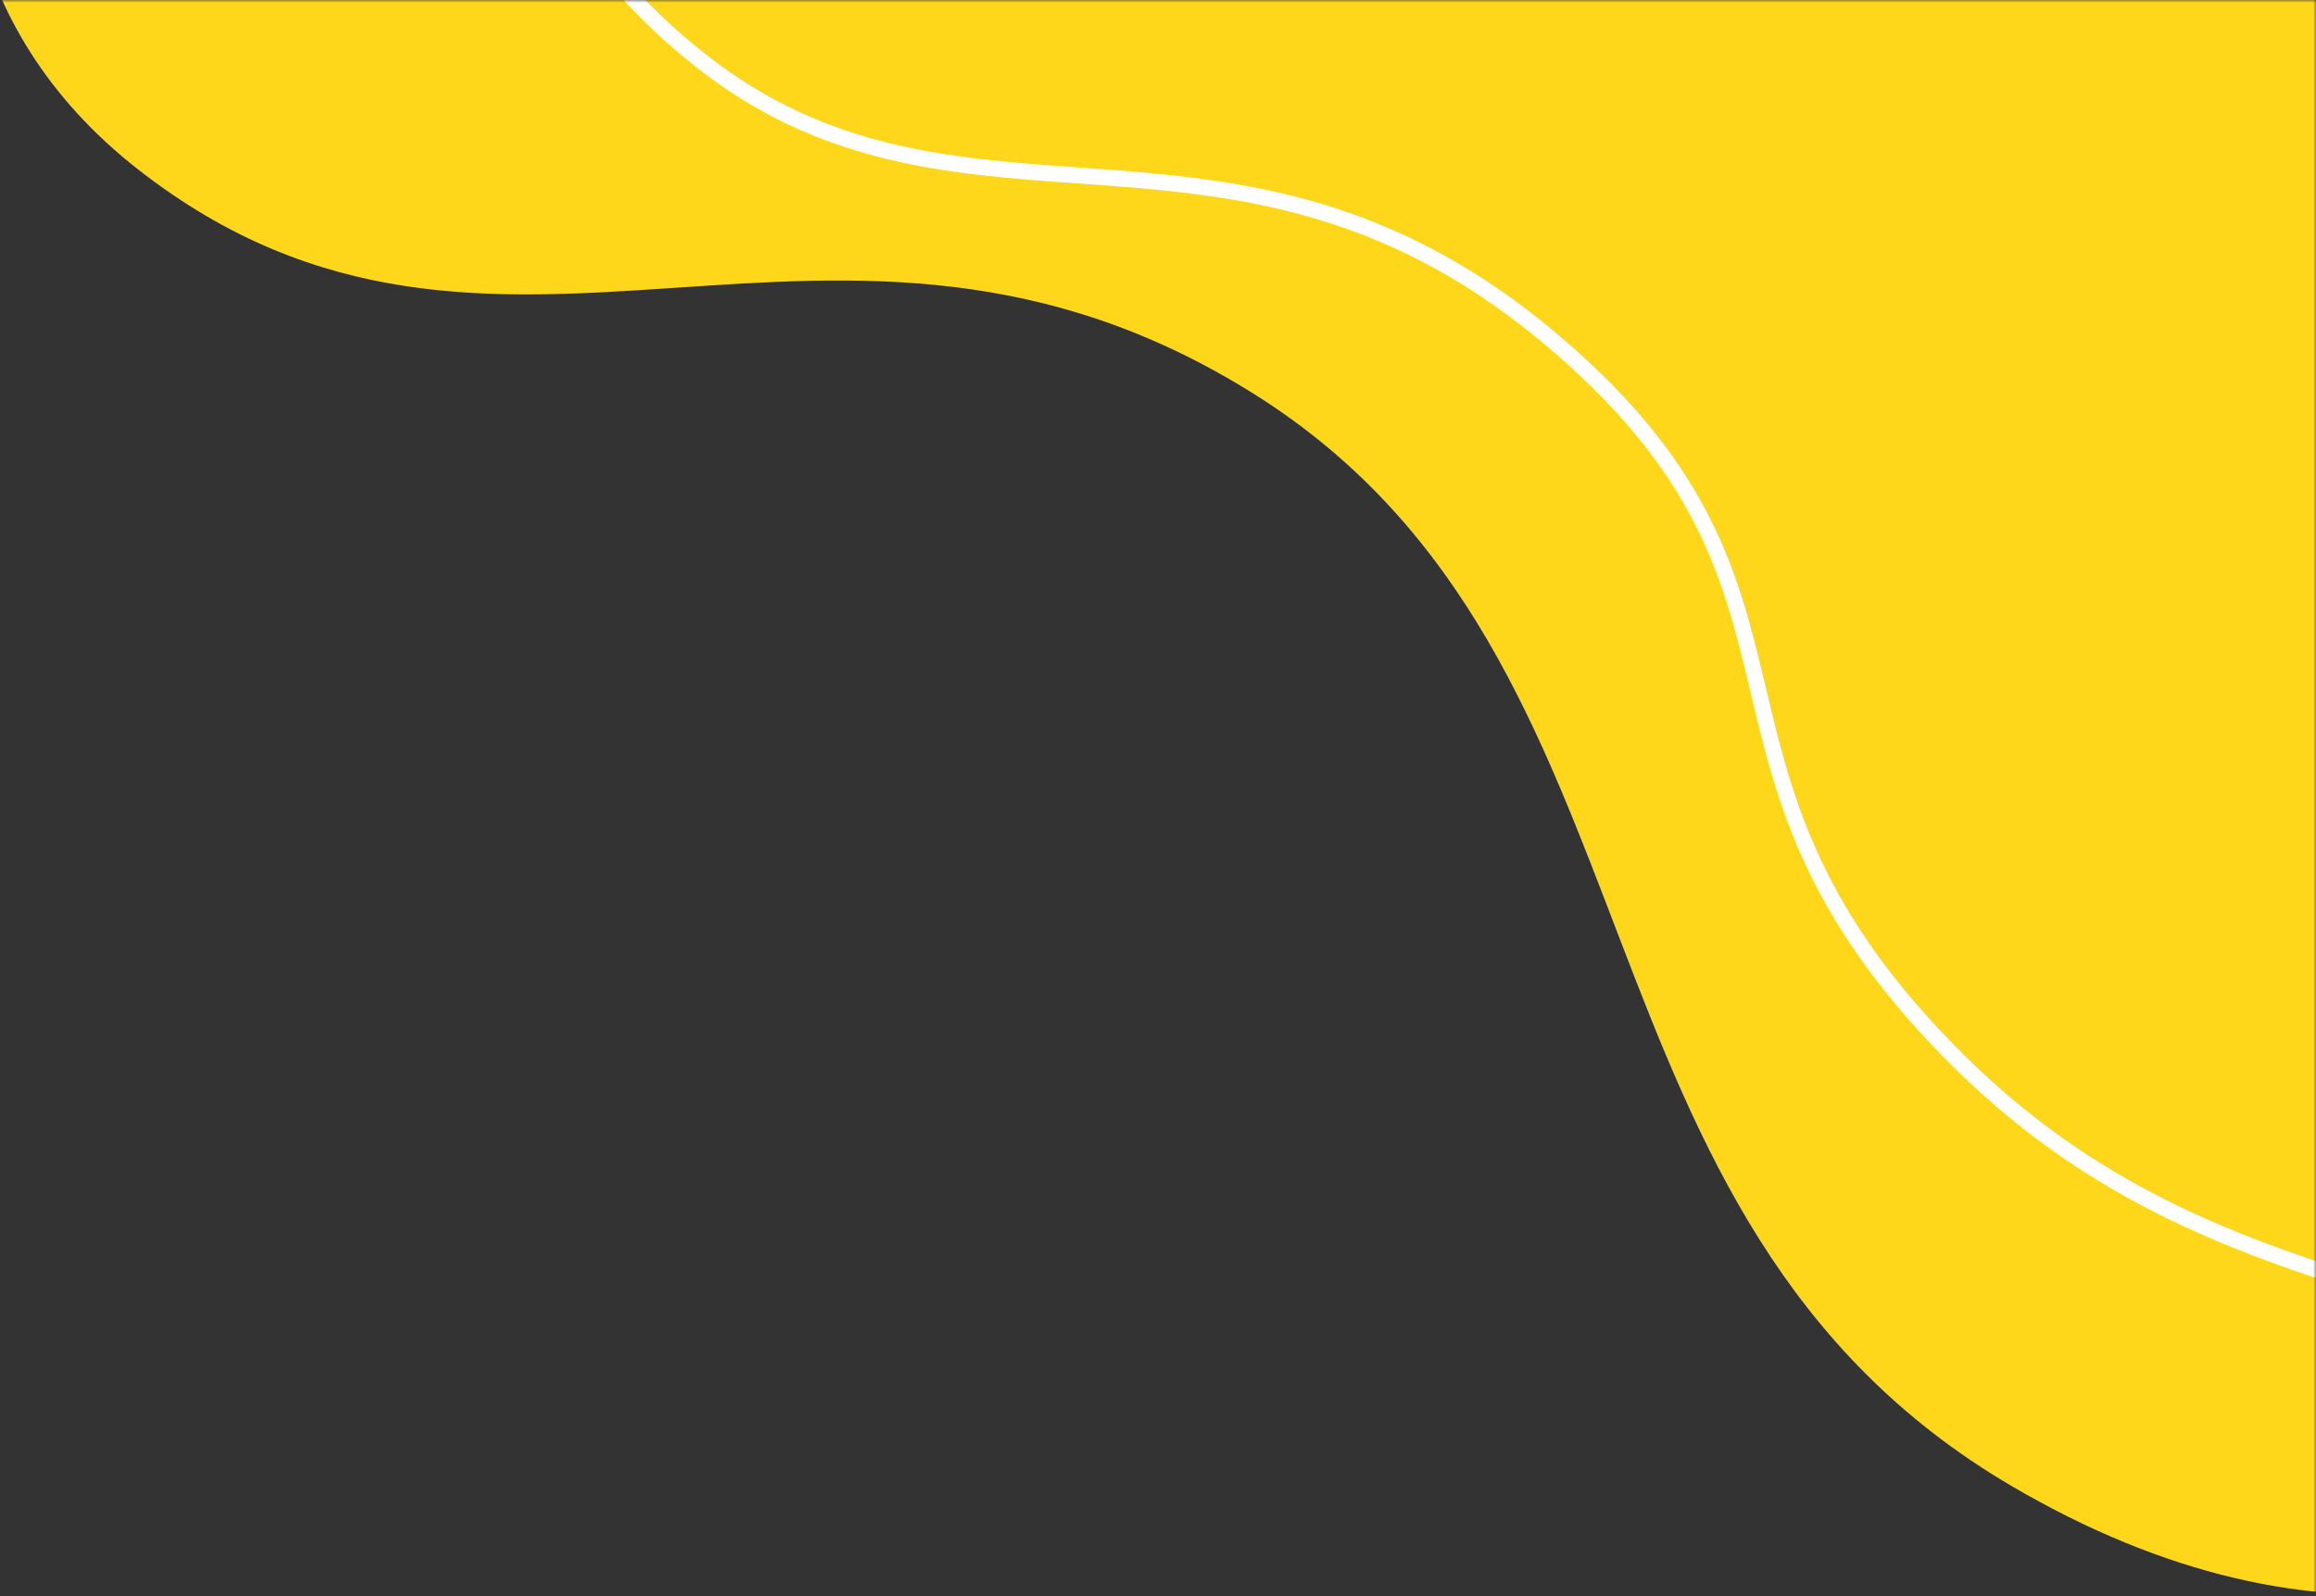 <svg width="441" height="304" viewBox="0 0 441 304" fill="none" xmlns="http://www.w3.org/2000/svg">
<rect x="0" y="0" width="441" height="304" fill="#333333" stroke="none"/>
<mask id="mask0_48_841" style="mask-type:alpha" maskUnits="userSpaceOnUse" x="0" y="0" width="441" height="304">
<rect width="441" height="304" fill="#D9D9D9"/>
</mask>
<g mask="url(#mask0_48_841)">
<path d="M26.284 32.261C-42.334 -21.386 6.803 -123.688 68.702 -157.373C130.6 -191.058 311.982 -213.515 429.738 -132.88C520.006 -71.066 552.001 79.835 567.596 156.562C583.191 233.289 500.497 351.792 383.095 283.027C295.765 231.876 319.468 125.83 238.998 75.167C158.528 24.503 94.901 85.907 26.284 32.261Z" fill="#FFD71A"/>
<path d="M690.761 501.16C672.618 494.528 657.928 486.859 645.857 477.717C635.048 469.533 626.601 460.347 620.027 449.634C607.842 429.776 604.188 407.615 600.653 386.182C595.788 356.688 590.758 326.187 563.306 301.179C529.204 270.113 495.594 260.023 463.091 250.261C430.921 240.603 400.536 231.48 371.979 203.224C359.309 190.686 350.132 178.17 343.924 164.959C338.424 153.254 335.836 142.406 333.335 131.915C328.162 110.22 323.273 89.728 293.244 64.852C262.029 38.992 233.17 36.928 205.26 34.932C192.616 34.028 180.671 33.175 168.627 30.223C154.939 26.869 143.541 21.379 132.76 12.945C120.845 3.623 111.631 -7.073 104.589 -19.758C98.33 -31.034 94.337 -42.784 90.478 -54.148C83.65 -74.252 76.589 -95.039 56.625 -113.962C34.729 -134.715 10.955 -137.368 -12.039 -139.933C-22.695 -141.122 -33.714 -142.352 -44.237 -145.394C-56.086 -148.823 -66.098 -154.255 -74.844 -162.002C-94.863 -179.74 -106.806 -197.954 -111.351 -217.688C-115.306 -234.855 -113.114 -250.657 -111.179 -264.598C-109.689 -275.321 -108.283 -285.448 -110 -294.353L-107.019 -294.925C-105.209 -285.527 -106.647 -275.158 -108.171 -264.181C-111.947 -236.966 -116.647 -203.096 -72.828 -164.273C-54.097 -147.678 -33.504 -145.381 -11.701 -142.948C11.79 -140.329 36.081 -137.618 58.717 -116.164C79.226 -96.723 86.409 -75.575 93.356 -55.123C101.3 -31.74 108.801 -9.653 134.634 10.555C157.543 28.477 180.827 30.141 205.478 31.904C219.46 32.904 233.918 33.938 248.829 38.023C265.707 42.646 280.87 50.657 295.182 62.514C309.21 74.135 318.784 85.467 325.313 98.174C331.092 109.422 333.617 120.006 336.29 131.21C341.267 152.078 346.413 173.656 374.116 201.067C402.134 228.789 432.167 237.806 463.965 247.354C496.792 257.211 530.739 267.404 565.351 298.936C578.022 310.481 587.146 324.131 593.239 340.67C598.643 355.333 601.188 370.766 603.649 385.69C610.904 429.685 617.758 471.24 691.804 498.31L690.764 501.159L690.761 501.16Z" fill="white"/>
</g>
</svg>

